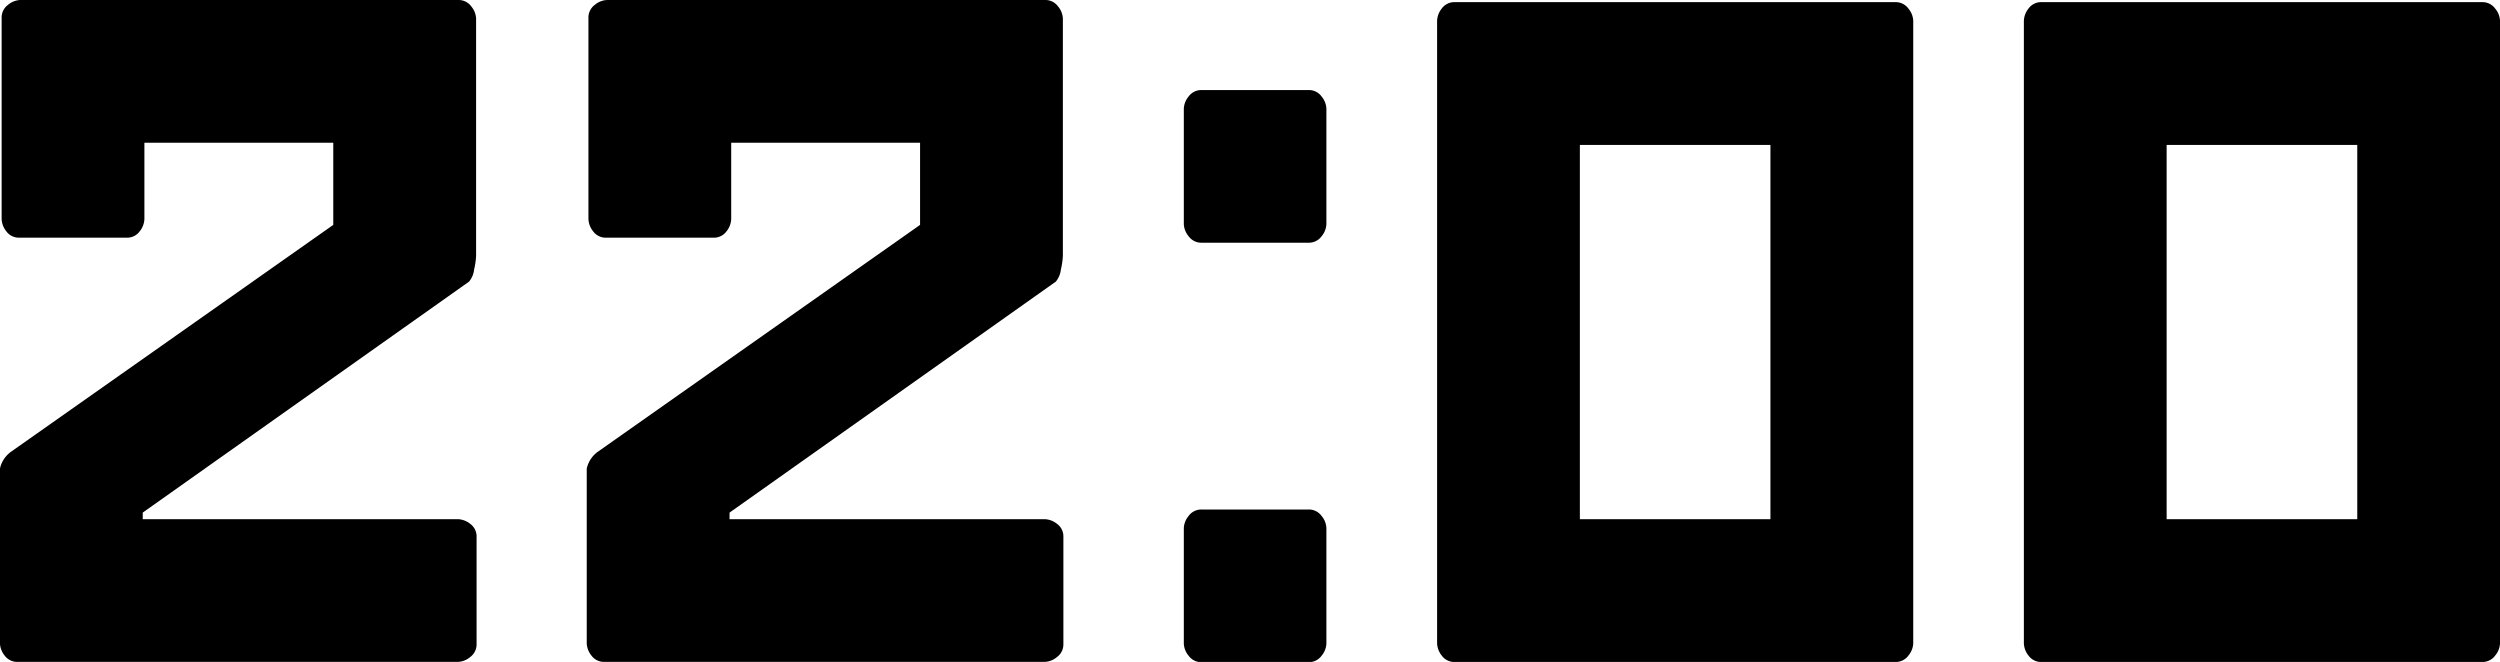 <svg xmlns="http://www.w3.org/2000/svg" width="77.82" height="20.604"><path data-name="パス 29829" d="M4.443 16.161h9.816a.65.65 0 01.376.144.483.483 0 01.2.417v3.321a.487.487 0 01-.2.41.633.633 0 01-.376.15H.559a.483.483 0 01-.417-.2.65.65 0 01-.144-.376v-5.439a.876.876 0 01.355-.533L10.374 7V4.443H4.495v2.379a.65.65 0 01-.144.376.483.483 0 01-.417.2H.612a.483.483 0 01-.417-.2.65.65 0 01-.144-.376V.56a.487.487 0 01.2-.41A.633.633 0 01.627 0H14.26a.487.487 0 01.41.2.633.633 0 01.15.376v7.383a2.365 2.365 0 01-.062.431.712.712 0 01-.157.376l-10.158 7.19zm18.266 0h9.816a.65.65 0 01.376.144.483.483 0 01.2.417v3.321a.487.487 0 01-.2.41.633.633 0 01-.376.15h-13.7a.483.483 0 01-.417-.2.65.65 0 01-.144-.376v-5.439a.876.876 0 01.355-.533L28.64 7V4.443h-5.879v2.379a.65.65 0 01-.144.376.483.483 0 01-.417.2h-3.322a.483.483 0 01-.417-.2.65.65 0 01-.144-.376V.56a.487.487 0 01.2-.41.633.633 0 01.376-.15h13.632a.487.487 0 01.41.2.633.633 0 01.15.376v7.383a2.365 2.365 0 01-.062.431.712.712 0 01-.157.376l-10.156 7.19zM40.728 2.803a.487.487 0 01.41.2.633.633 0 01.15.376v3.6a.633.633 0 01-.15.376.487.487 0 01-.41.2H37.41a.487.487 0 01-.41-.2.633.633 0 01-.15-.376v-3.6a.633.633 0 01.15-.376.487.487 0 01.41-.2zm0 13.057a.487.487 0 01.41.2.633.633 0 01.15.376v3.6a.633.633 0 01-.15.376.487.487 0 01-.41.2H37.41a.487.487 0 01-.41-.2.633.633 0 01-.15-.376v-3.6a.633.633 0 01.15-.376.487.487 0 01.41-.2zM59.555.643V20.03a.633.633 0 01-.15.376.487.487 0 01-.41.2h-13.7a.483.483 0 01-.417-.2.65.65 0 01-.144-.376V.643a.65.65 0 01.144-.376.483.483 0 01.417-.2h13.7a.487.487 0 01.41.2.633.633 0 01.15.376zM55.11 16.161V4.512h-5.932v11.649zM77.82.643V20.03a.632.632 0 01-.15.376.487.487 0 01-.41.2h-13.7a.483.483 0 01-.417-.2.65.65 0 01-.144-.376V.643a.65.65 0 01.144-.376.483.483 0 01.417-.2h13.7a.487.487 0 01.41.2.632.632 0 01.15.376zm-4.443 15.518V4.512h-5.934v11.649z"/></svg>
